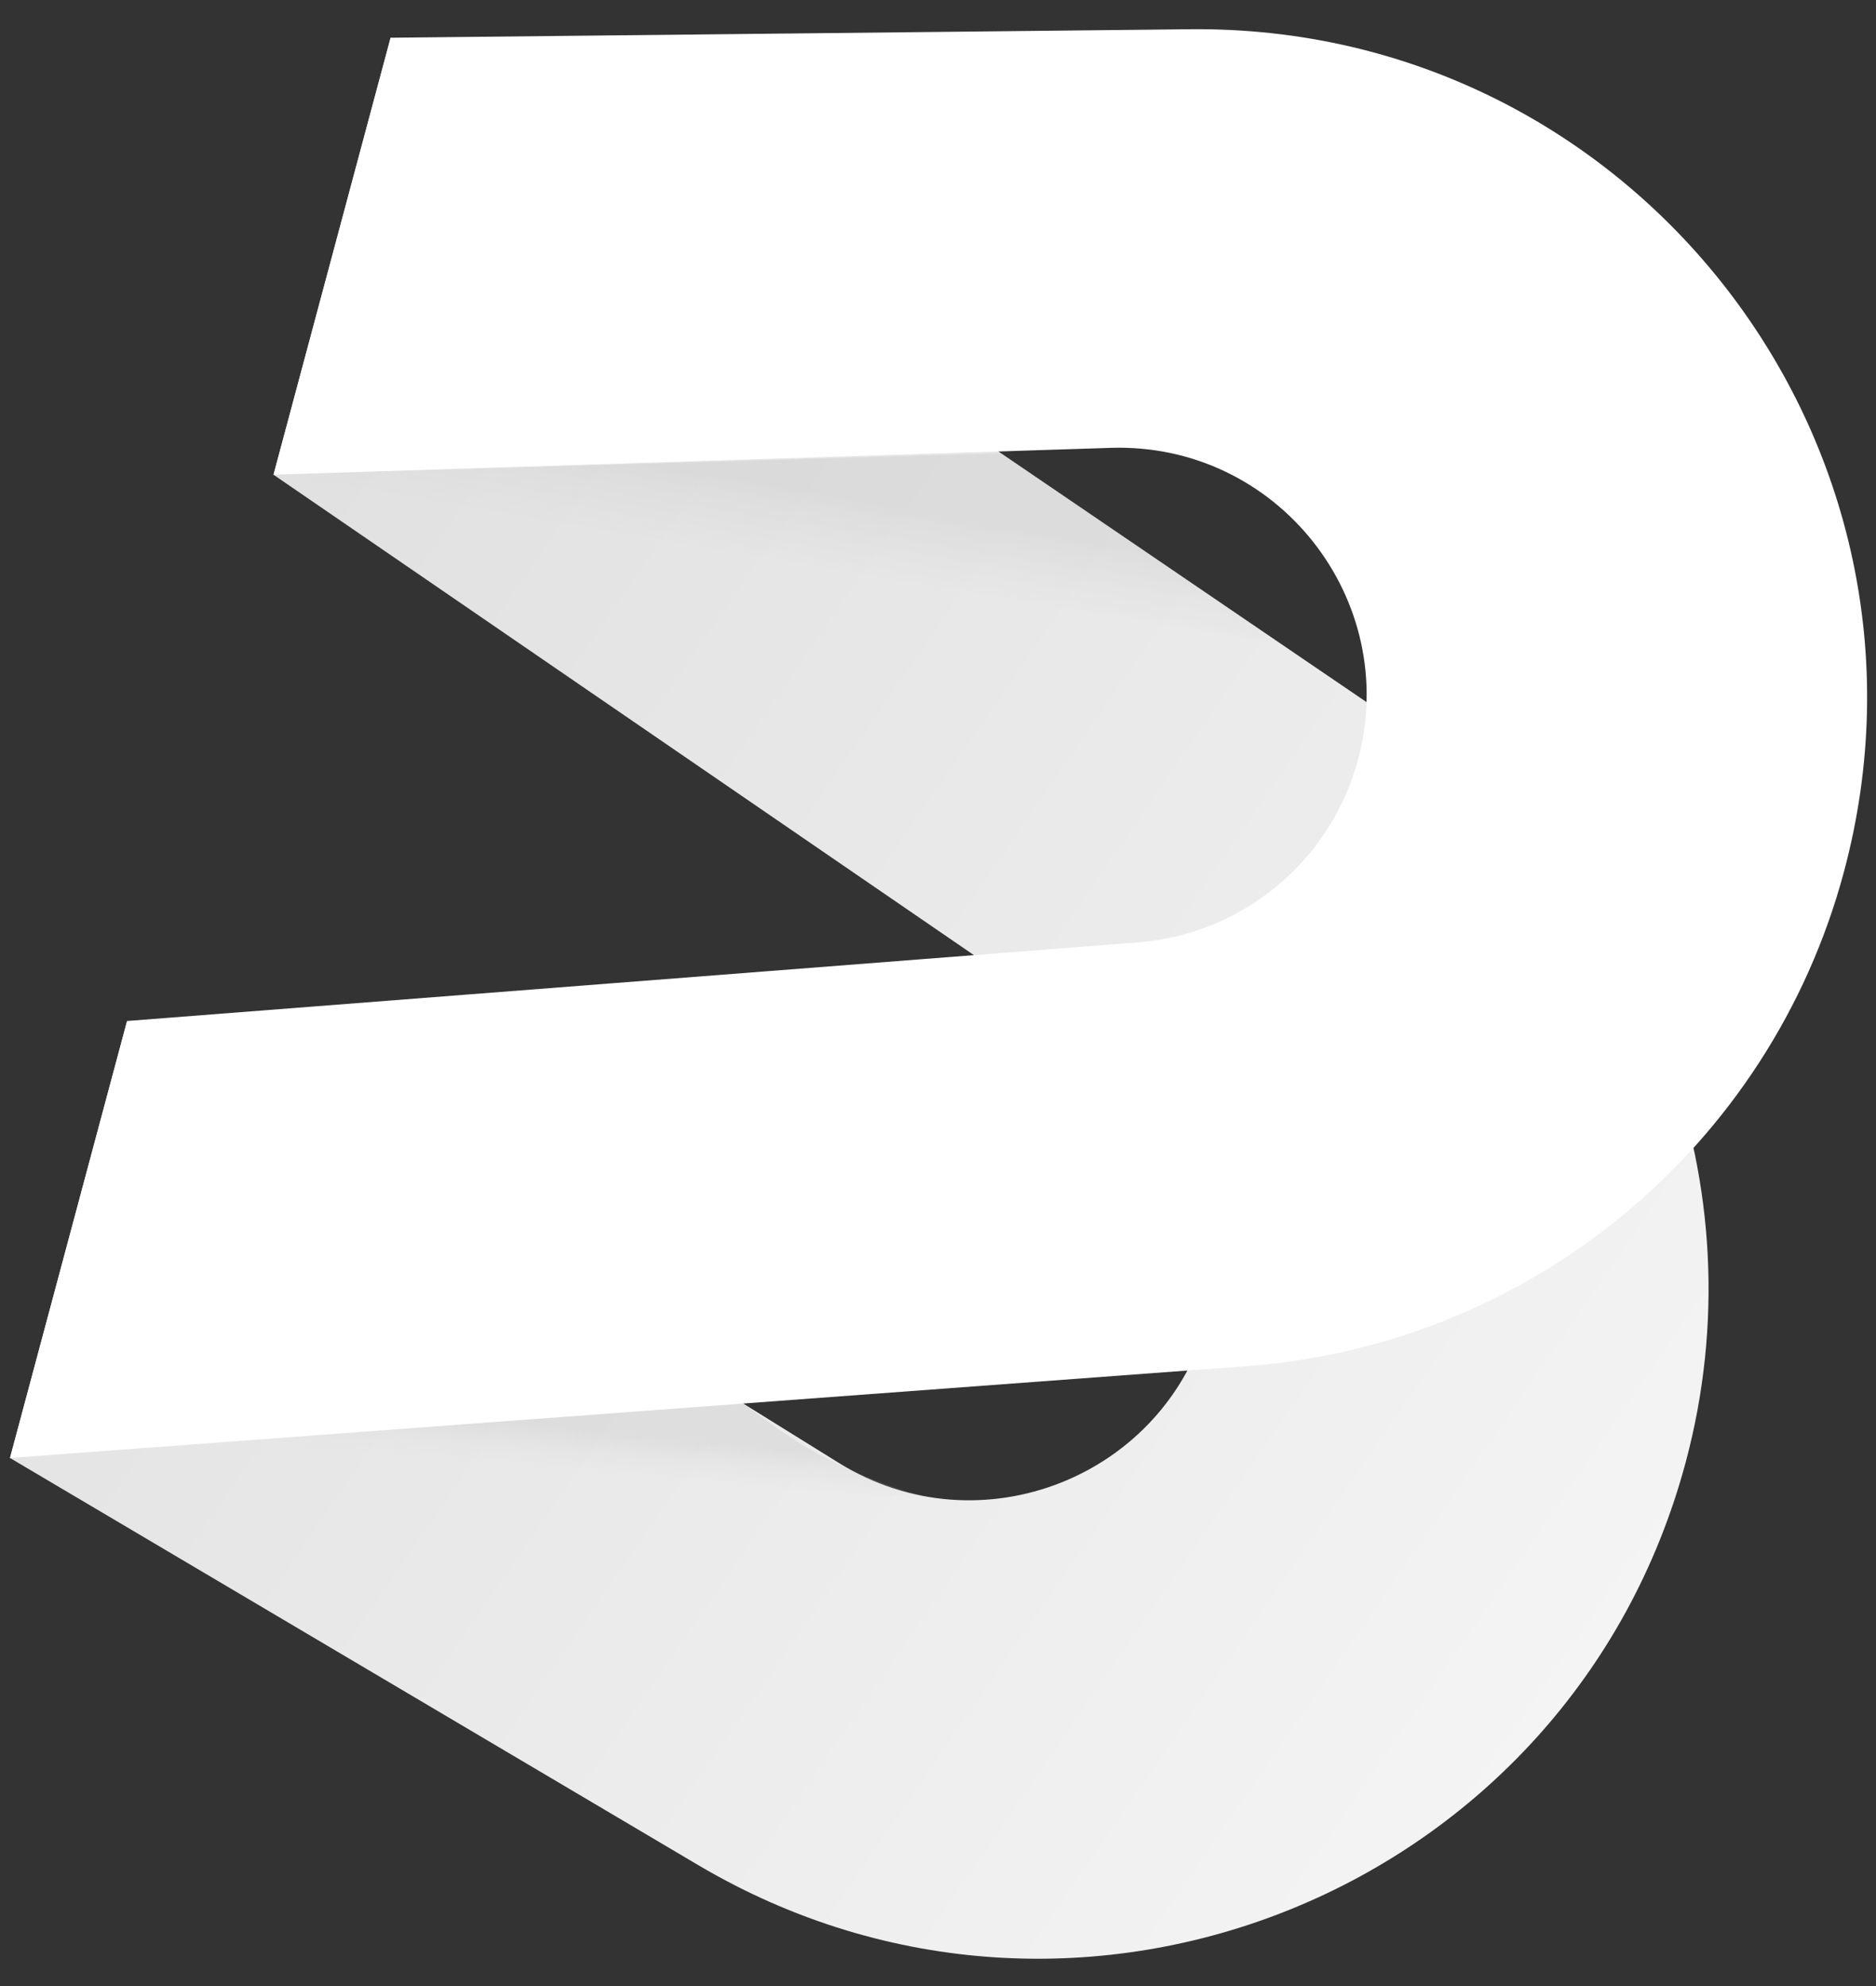 <svg width="34" height="36" viewBox="0 0 34 36" fill="none" xmlns="http://www.w3.org/2000/svg">
<rect x="0" y="0" width="34" height="36" fill="#333333" stroke="none"/>
<path d="M12.653 33.807L0.181 26.428L2.303 18.507L13.439 25.422L15.202 26.517C17.761 28.106 21.128 26.774 21.908 23.864C22.4 22.026 21.68 20.077 20.11 19L4.957 8.605L7.079 0.684L18.14 8.215L23.201 11.661L25.66 13.335C29.924 16.239 31.887 21.521 30.551 26.505C28.473 34.263 19.566 37.897 12.653 33.807Z" fill="url(#paint0_linear_1092_3951)"/>
<path opacity="0.4" d="M13.439 25.422L13.958 25.799C14.82 26.426 15.795 26.881 16.829 27.14L0.181 26.428L13.439 25.422Z" fill="url(#paint1_linear_1092_3951)" fill-opacity="0.8"/>
<path opacity="0.4" d="M18.14 8.215L23.201 11.661L4.957 8.605L18.14 8.215Z" fill="url(#paint2_linear_1092_3951)" fill-opacity="0.8"/>
<path d="M21.57 0.53L7.079 0.684L4.957 8.605L20.132 8.118C23.143 8.022 25.393 10.858 24.613 13.768C24.12 15.606 22.522 16.934 20.624 17.082L2.303 18.507L0.181 26.428L22.598 24.763C27.743 24.38 32.083 20.786 33.419 15.803C35.497 8.045 29.601 0.445 21.57 0.53Z" fill="url(#paint3_linear_1092_3951)"/>
<defs>
<linearGradient id="paint0_linear_1092_3951" x1="-8.234" y1="-3.385" x2="47.932" y2="35.364" gradientUnits="userSpaceOnUse">
<stop stop-color="#D6D6D6"/>
<stop offset="1" stop-color="white"/>
<stop offset="1" stop-color="white"/>
</linearGradient>
<linearGradient id="paint1_linear_1092_3951" x1="8.505" y1="25.422" x2="8.399" y2="26.49" gradientUnits="userSpaceOnUse">
<stop offset="0.271" stop-color="#C4C4C4"/>
<stop offset="1" stop-color="#D9D9D9" stop-opacity="0"/>
</linearGradient>
<linearGradient id="paint2_linear_1092_3951" x1="14.079" y1="8.215" x2="13.698" y2="10.31" gradientUnits="userSpaceOnUse">
<stop offset="0.271" stop-color="#C4C4C4"/>
<stop offset="1" stop-color="#D9D9D9" stop-opacity="0"/>
</linearGradient>
<linearGradient id="paint3_linear_1092_3951" x1="34.442" y1="13.441" x2="1.173" y2="13.441" gradientUnits="userSpaceOnUse">
<stop offset="0.568" stop-color="white"/>
<stop offset="1" stop-color="white"/>
</linearGradient>
</defs>
</svg>
